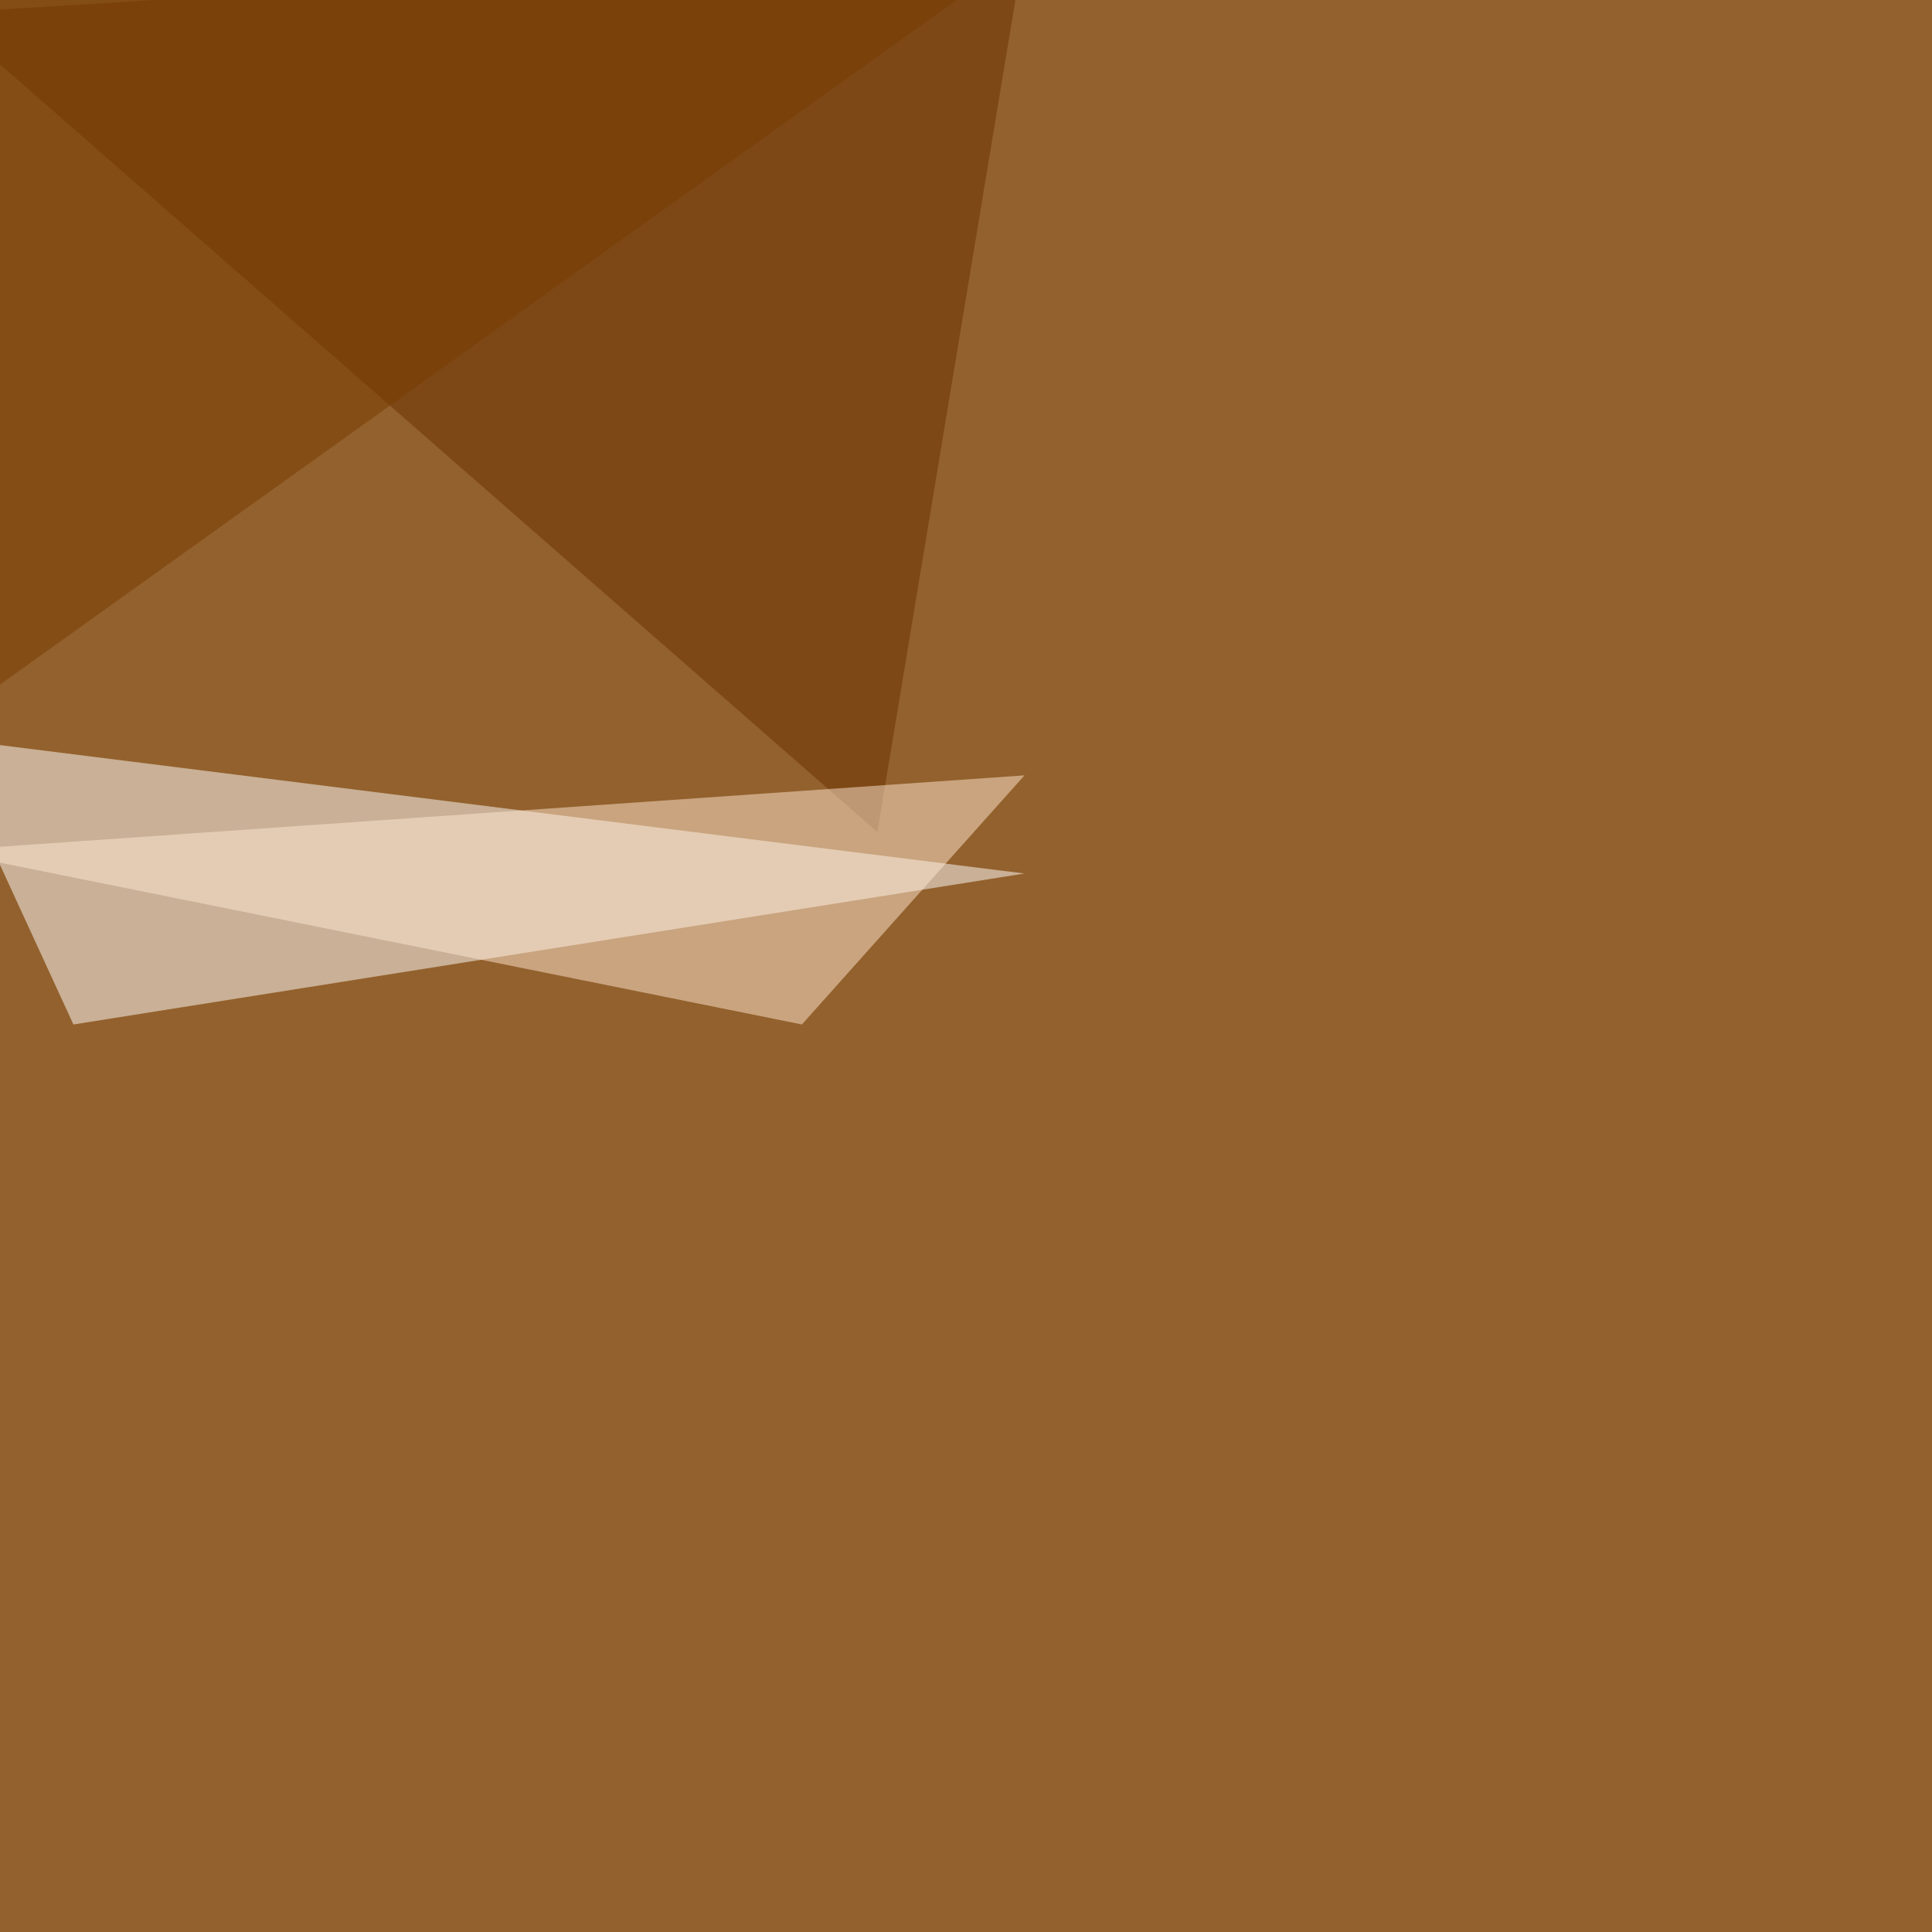 <svg xmlns="http://www.w3.org/2000/svg" width="1500" height="1500"><filter id="a"><feGaussianBlur stdDeviation="55"/></filter><rect width="100%" height="100%" fill="#93612d"/><g filter="url(#a)"><g fill-opacity=".5"><path fill="#fff" d="M795.4 678.2L-45.4 572.8 57 795.4z"/><path fill="#693100" d="M-45.4 10.3l840.8-52.8L681.2 646z"/><path fill="#ffe8d2" d="M795.4 602l-840.8 58.6 668 134.8z"/><path fill="#783b00" d="M-45.4 564L777.8-25-24.9-4.4z"/></g></g></svg>